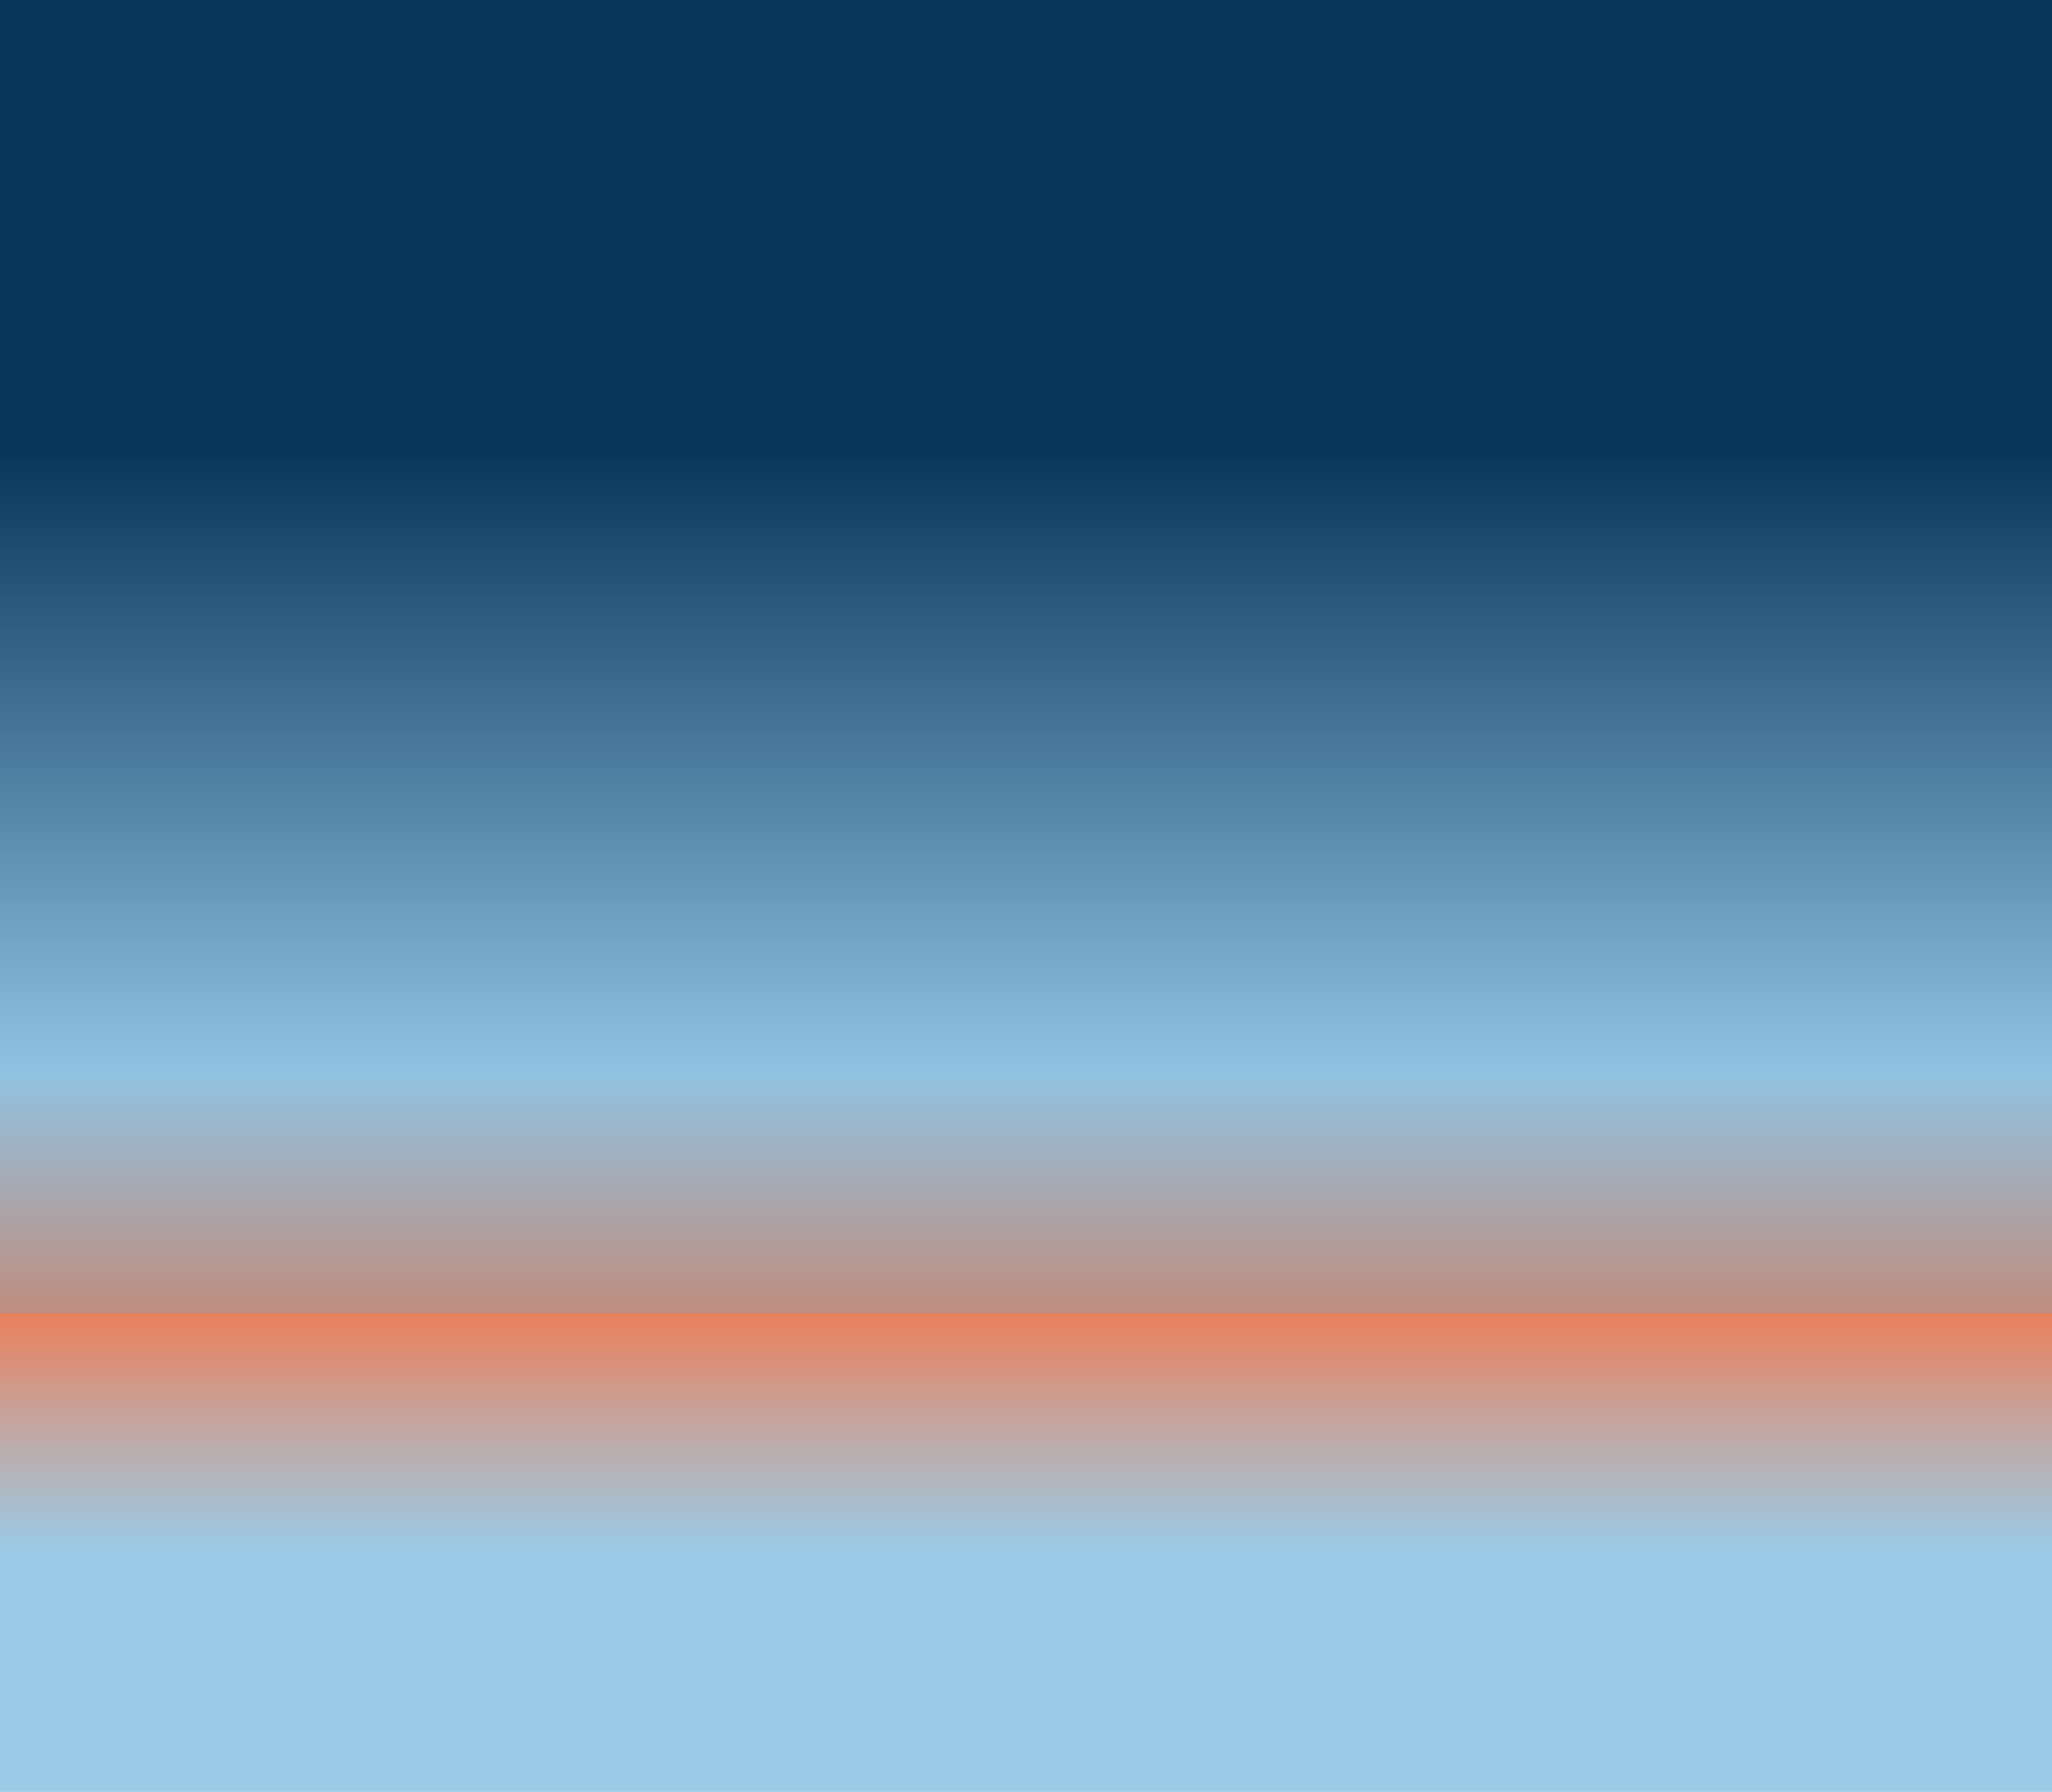 <svg xmlns="http://www.w3.org/2000/svg" xmlns:xlink="http://www.w3.org/1999/xlink" width="1900" height="1659" viewBox="0 0 1900 1659"><defs><linearGradient id="linear-gradient" x1="0.5" y1="0.34" x2="0.5" y2="1.084" gradientUnits="objectBoundingBox"><stop offset="0" stop-color="#06355c"></stop><stop offset="0.64" stop-color="#90c3e1"></stop><stop offset="0.887" stop-color="#bf8d7f"></stop><stop offset="1" stop-color="#db6d45"></stop></linearGradient><linearGradient id="linear-gradient-2" x1="0.5" x2="0.5" y2="0.5" gradientUnits="objectBoundingBox"><stop offset="0" stop-color="#eb805b"></stop><stop offset="0.506" stop-color="#c0a9a6"></stop><stop offset="1" stop-color="#9bcbe6"></stop></linearGradient></defs><g id="Gruppe_274" data-name="Gruppe 274" transform="translate(0 -100)"><rect id="Rechteck_356" data-name="Rechteck 356" width="1900" height="1216" transform="translate(0 100)" fill="url(#linear-gradient)"></rect><rect id="Rechteck_361" data-name="Rechteck 361" width="1900" height="443" transform="translate(0 1316)" fill="url(#linear-gradient-2)"></rect></g></svg>
